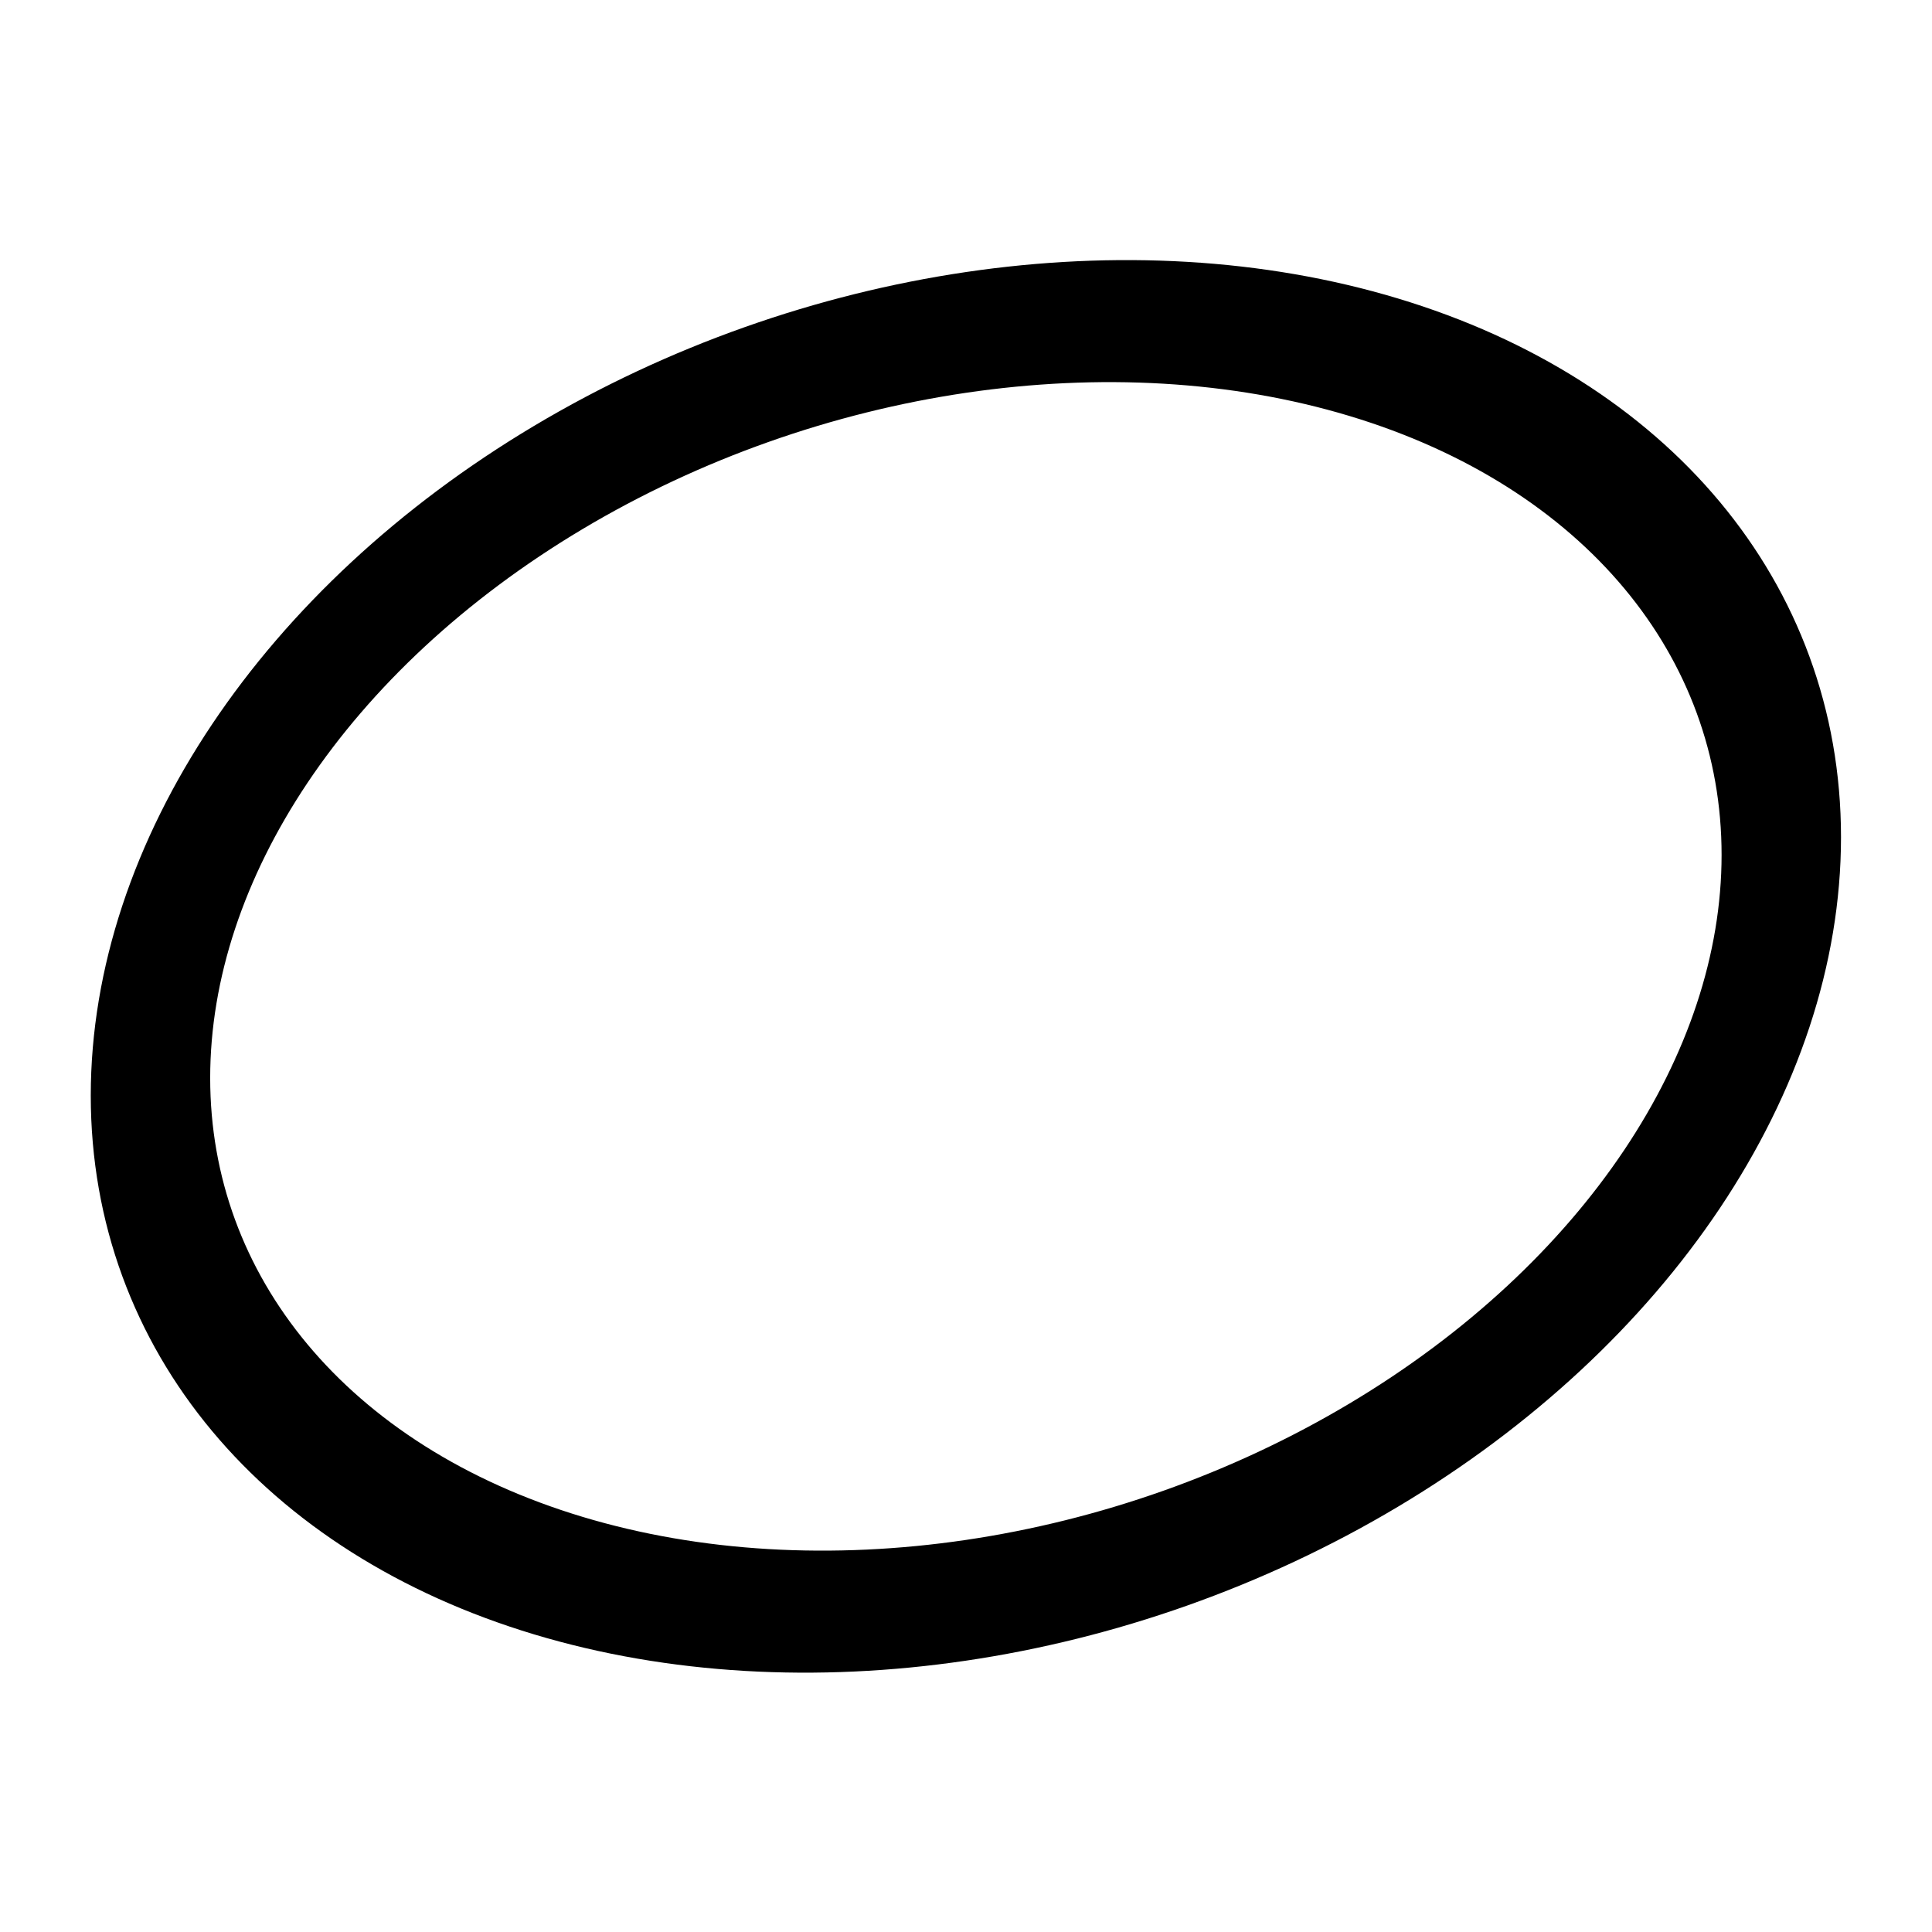 <svg fill="none" stroke="currentColor"    version="1.1" viewBox="0 0 16 16" xmlns="http://www.w3.org/2000/svg">
 <ellipse transform="matrix(.989 -.146 0 1 0 0)" cx="8.088" cy="9.184" rx="6.828" ry="5.25" fill="none" stroke="currentColor"    />
</svg>
